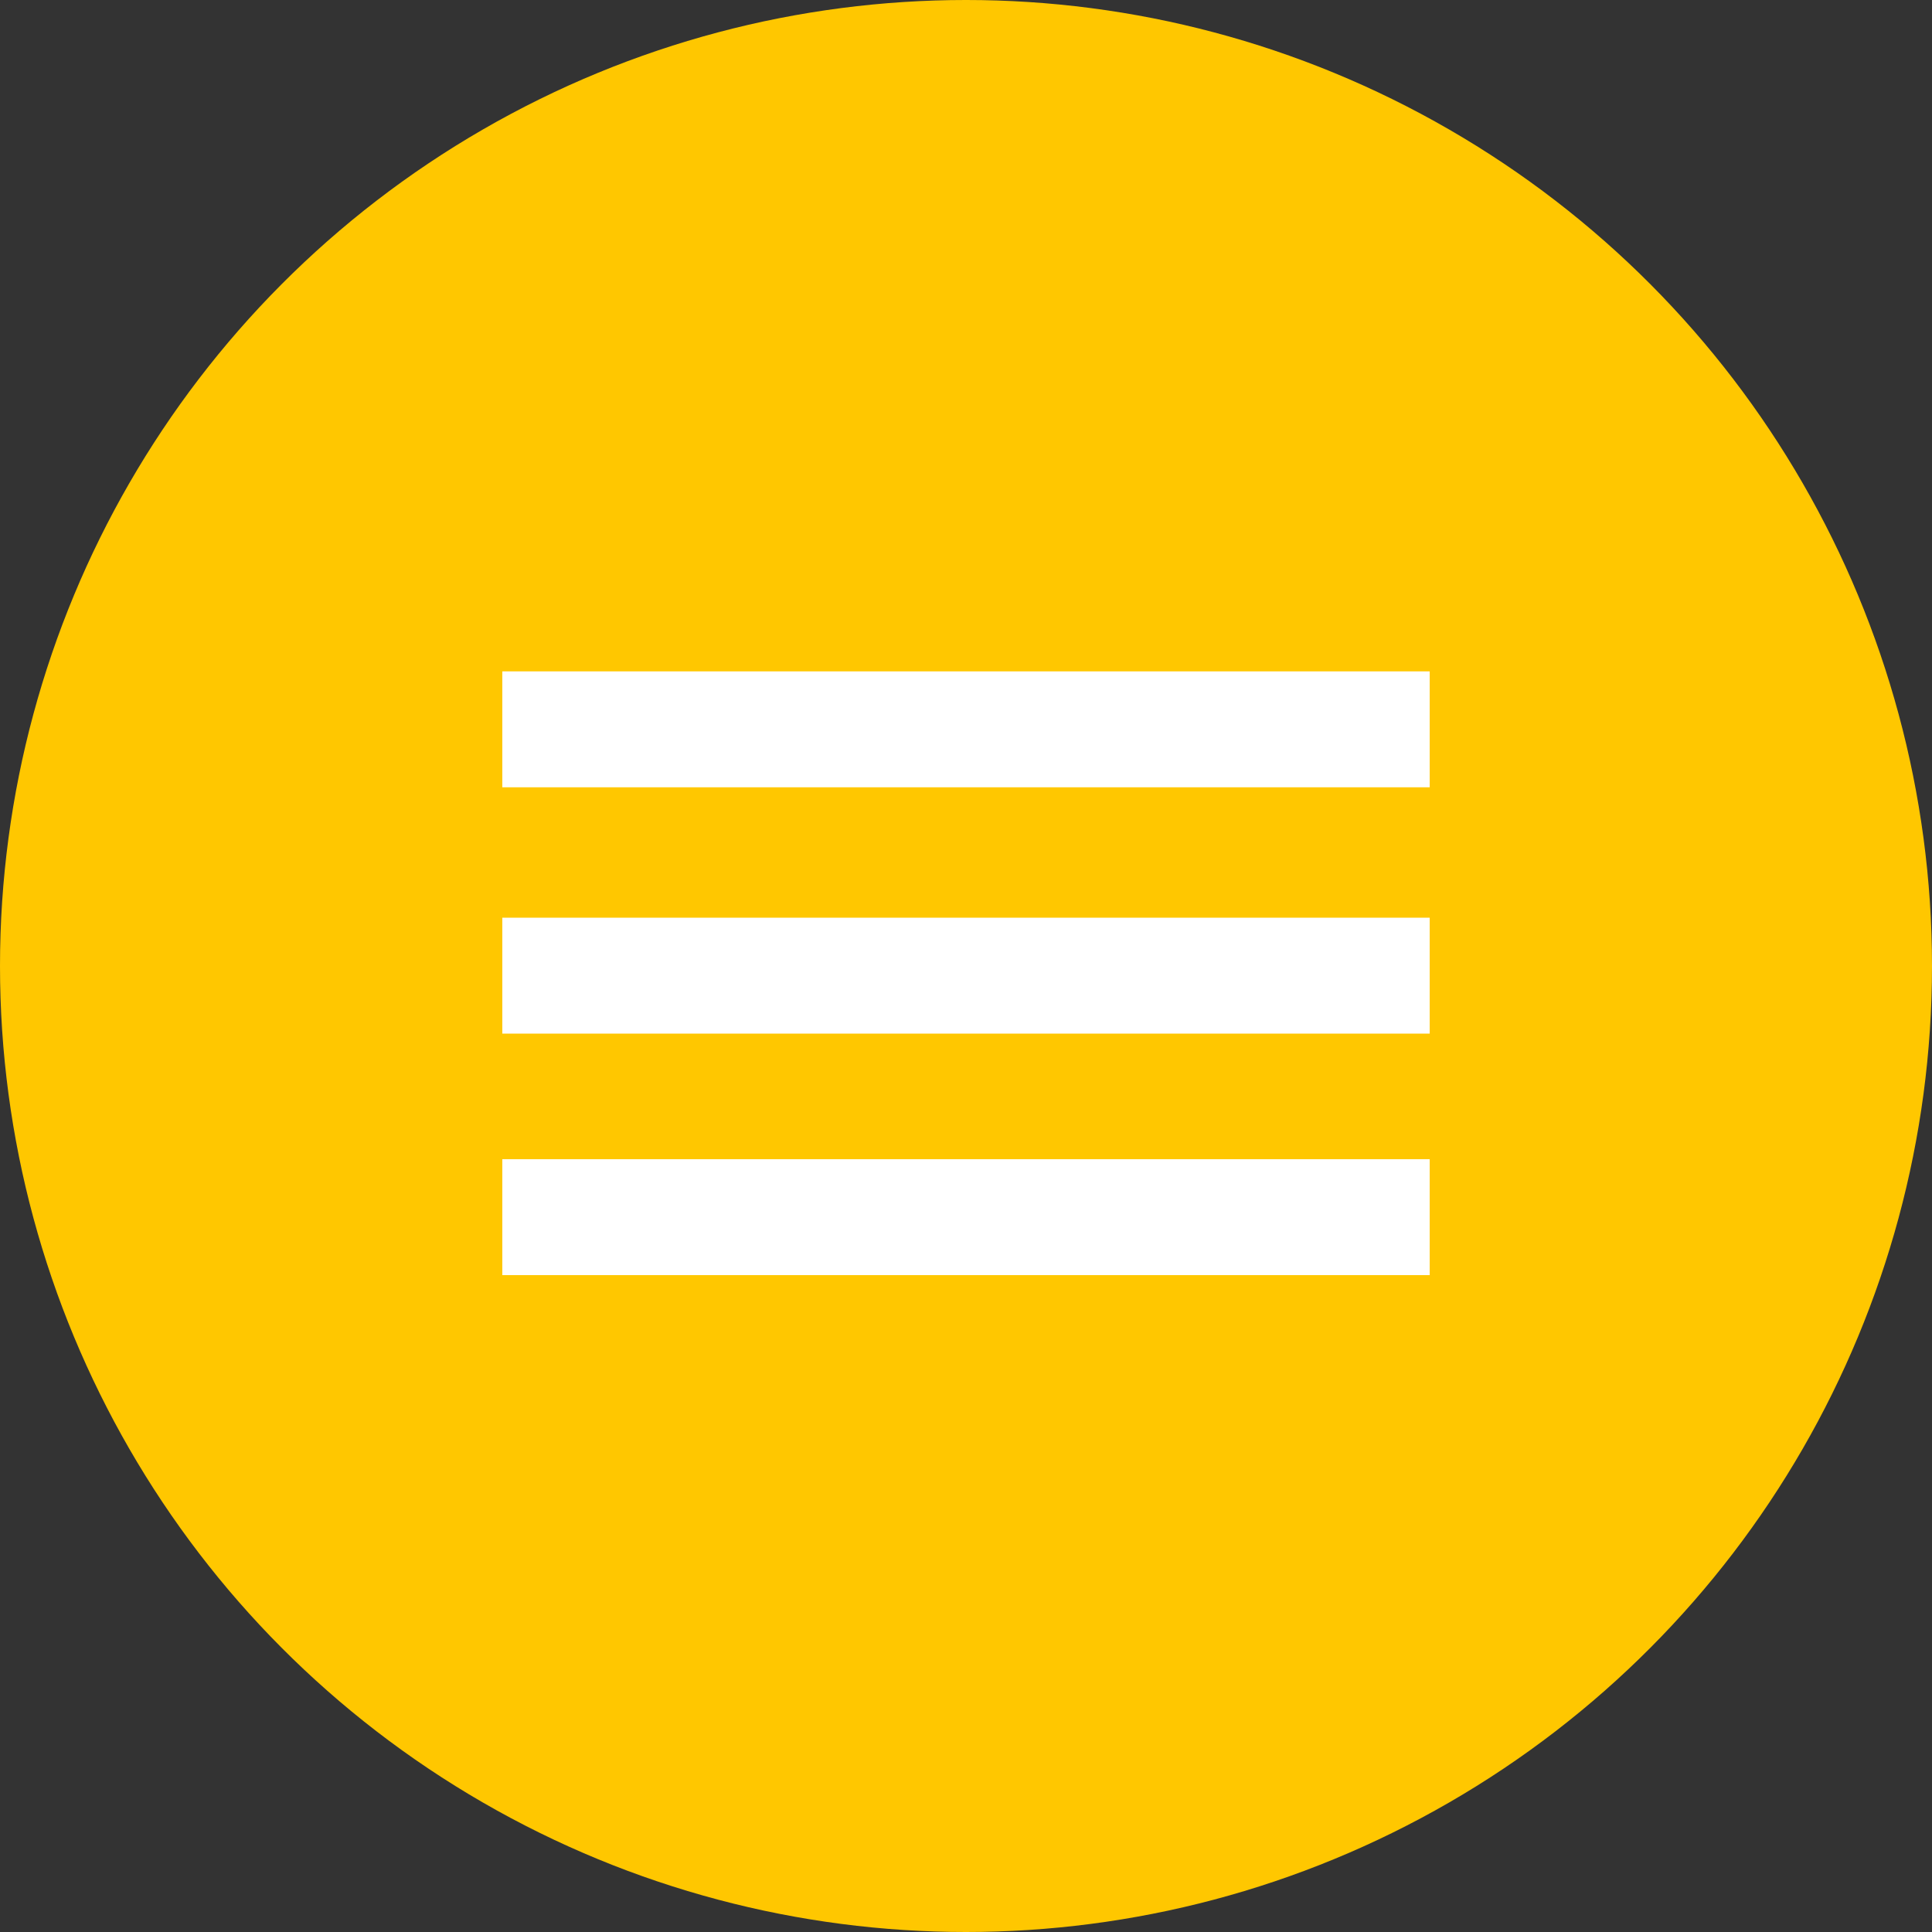 <?xml version="1.0" encoding="UTF-8"?> <svg xmlns="http://www.w3.org/2000/svg" width="80" height="80" viewBox="0 0 80 80" fill="none"><rect x="0" y="0" width="80" height="80" fill="#333333" stroke="none"/> <circle cx="40" cy="40" r="40" fill="#FFC700"></circle> <rect x="20.8" y="27.8" width="38.4" height="4.8" fill="white"></rect> <rect x="20.8" y="38" width="38.4" height="4.8" fill="white"></rect> <rect x="20.8" y="48" width="38.4" height="4.8" fill="white"></rect> </svg> 